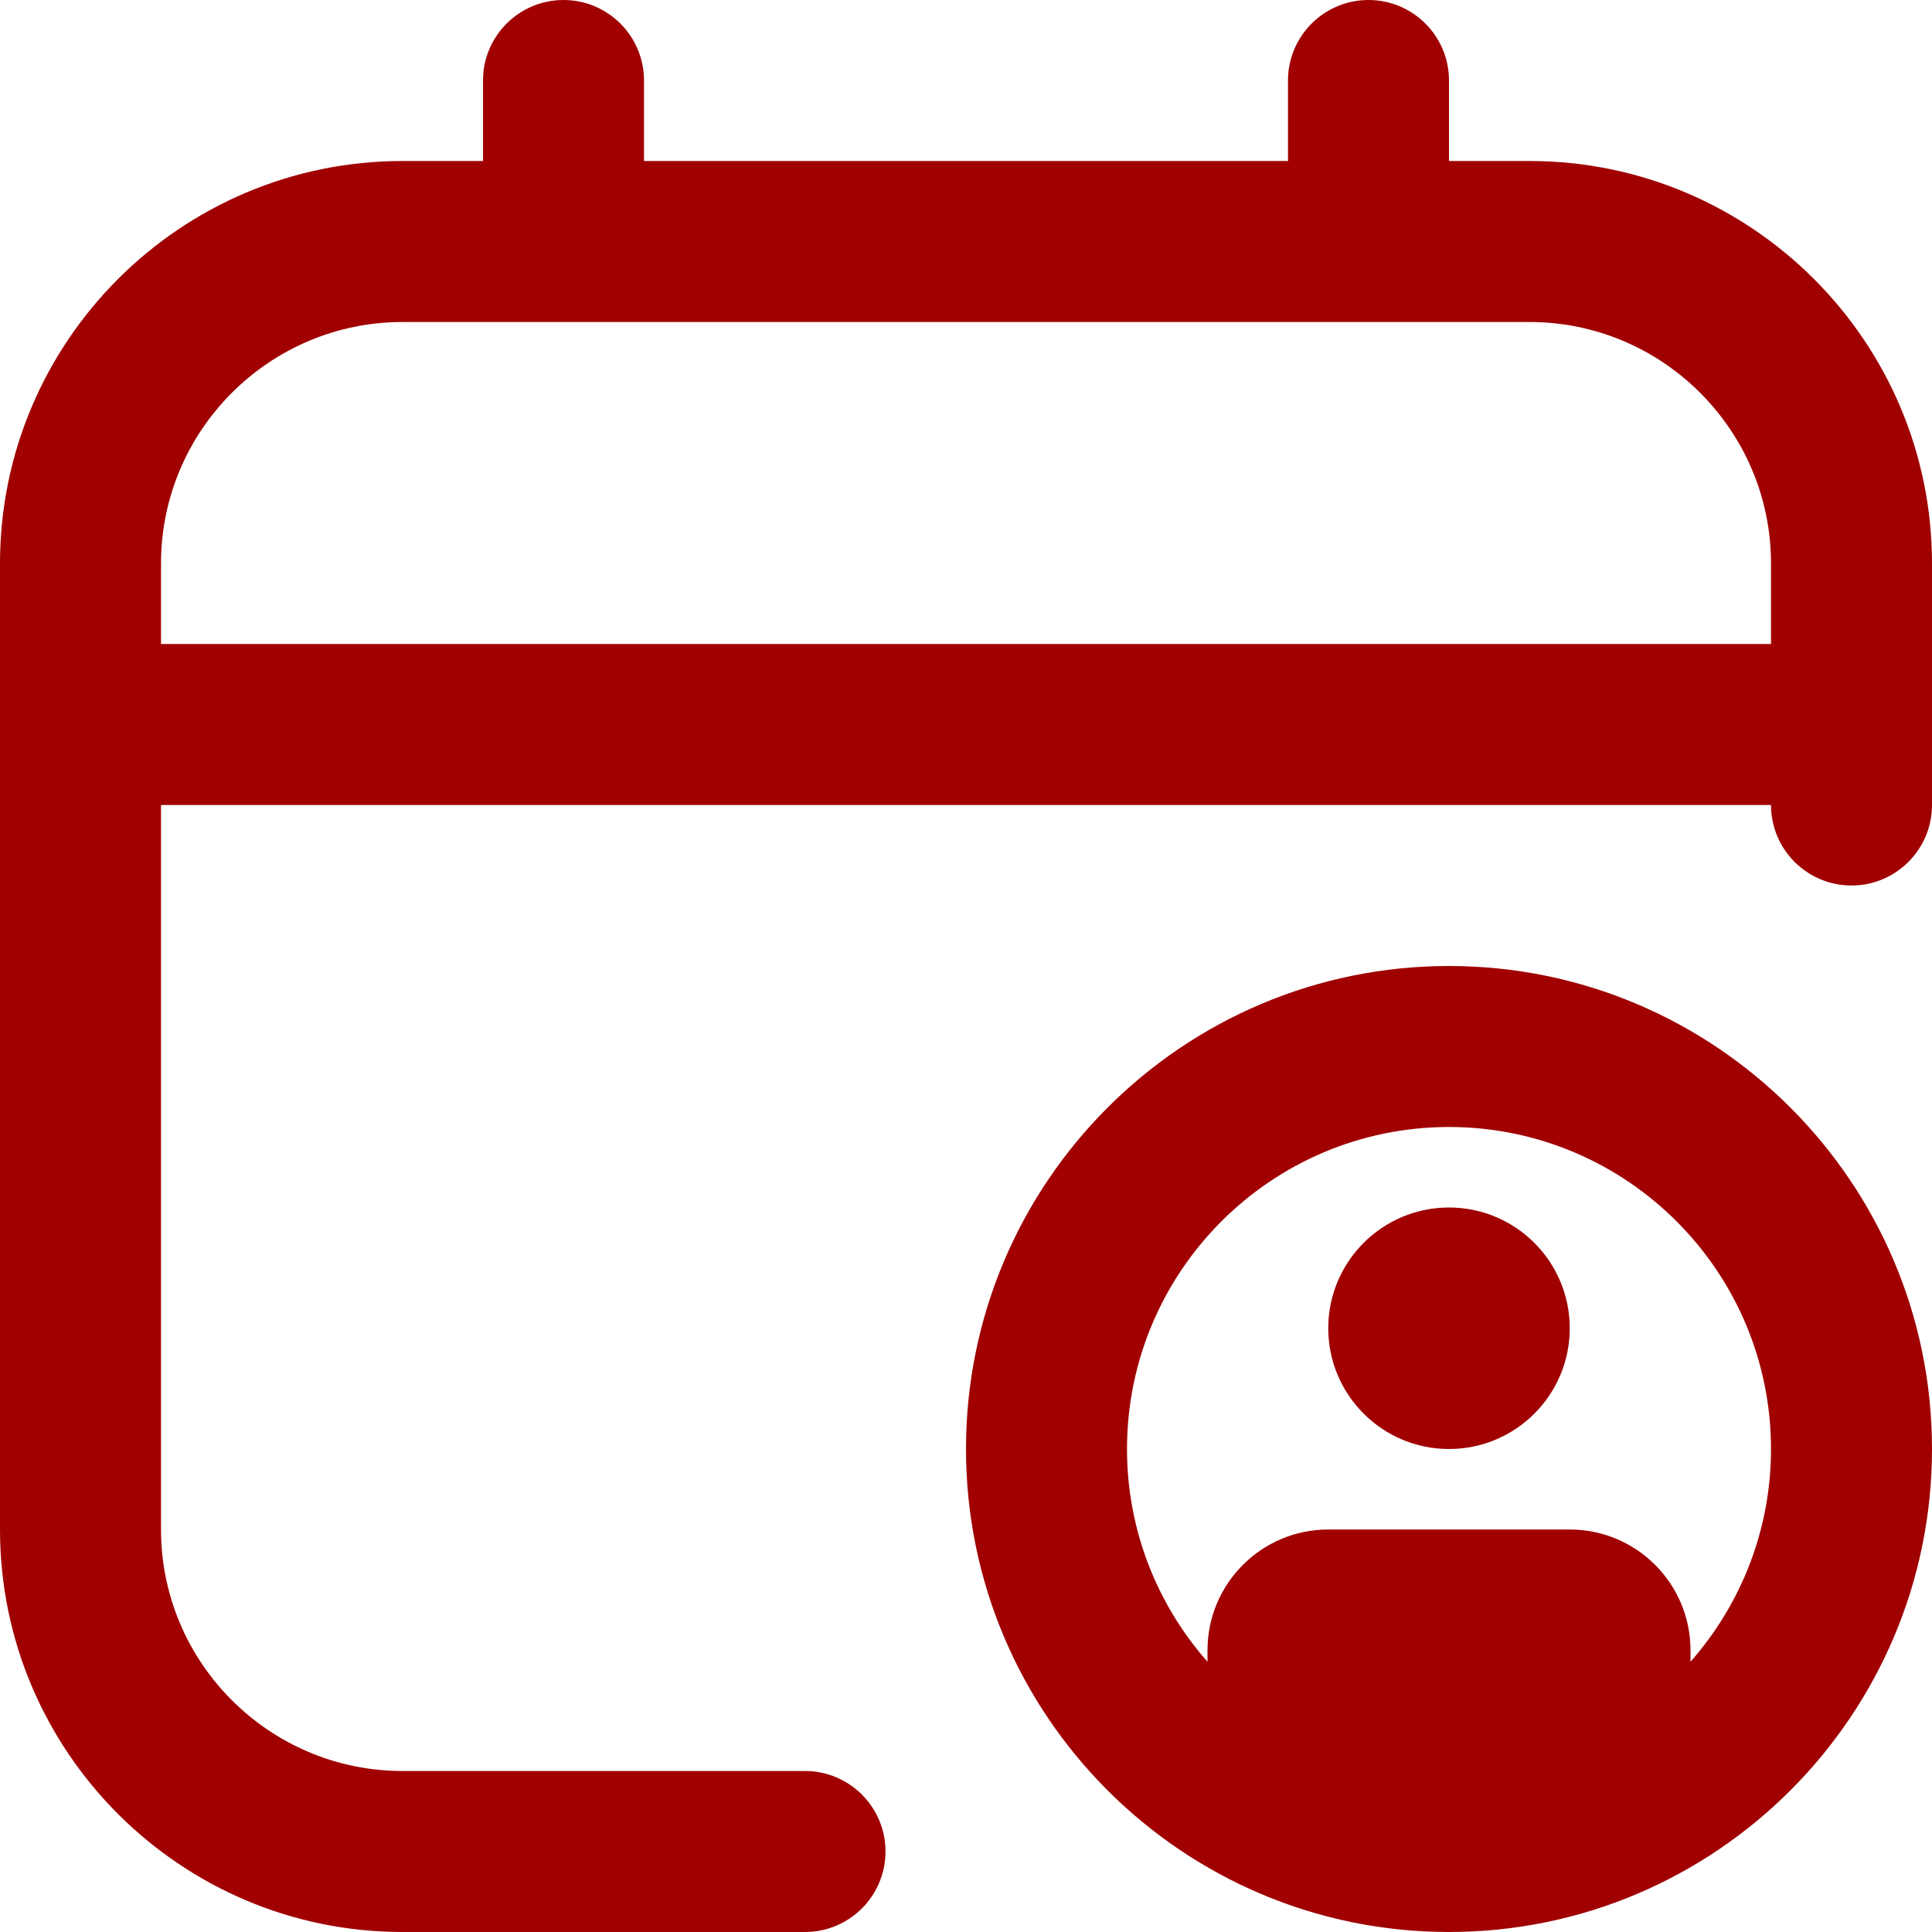 <svg width="18" height="18" viewBox="0 0 18 18" fill="none" xmlns="http://www.w3.org/2000/svg">
<path d="M13.5 9C11.018 9 9 11.018 9 13.5C9 15.982 11.018 18 13.5 18C15.982 18 18 15.982 18 13.5C18 11.018 15.982 9 13.5 9ZM15.75 15.482V15.375C15.75 14.754 15.246 14.25 14.625 14.25H12.375C11.754 14.25 11.25 14.754 11.25 15.375V15.482C10.784 14.954 10.5 14.259 10.5 13.5C10.5 11.845 11.845 10.5 13.5 10.5C15.155 10.5 16.5 11.845 16.5 13.5C16.5 14.259 16.216 14.953 15.75 15.482ZM14.625 12.375C14.625 12.996 14.121 13.5 13.5 13.5C12.879 13.5 12.375 12.996 12.375 12.375C12.375 11.754 12.879 11.25 13.5 11.25C14.121 11.25 14.625 11.754 14.625 12.375ZM14.25 1.5H13.5V0.75C13.5 0.336 13.164 0 12.75 0C12.336 0 12 0.336 12 0.75V1.5H6V0.75C6 0.336 5.664 0 5.25 0C4.836 0 4.5 0.336 4.5 0.75V1.5H3.75C1.682 1.5 0 3.182 0 5.25V14.25C0 16.318 1.682 18 3.75 18H7.5C7.914 18 8.25 17.664 8.25 17.25C8.25 16.836 7.914 16.5 7.5 16.5H3.75C2.51 16.5 1.5 15.491 1.5 14.25V7.5H16.5C16.5 7.914 16.836 8.25 17.25 8.25C17.664 8.25 18 7.914 18 7.5V5.25C18 3.182 16.318 1.5 14.25 1.5ZM1.5 6V5.25C1.5 4.01 2.51 3 3.75 3H14.25C15.491 3 16.5 4.01 16.5 5.25V6H1.5Z" fill="#A00000"/>
</svg>

